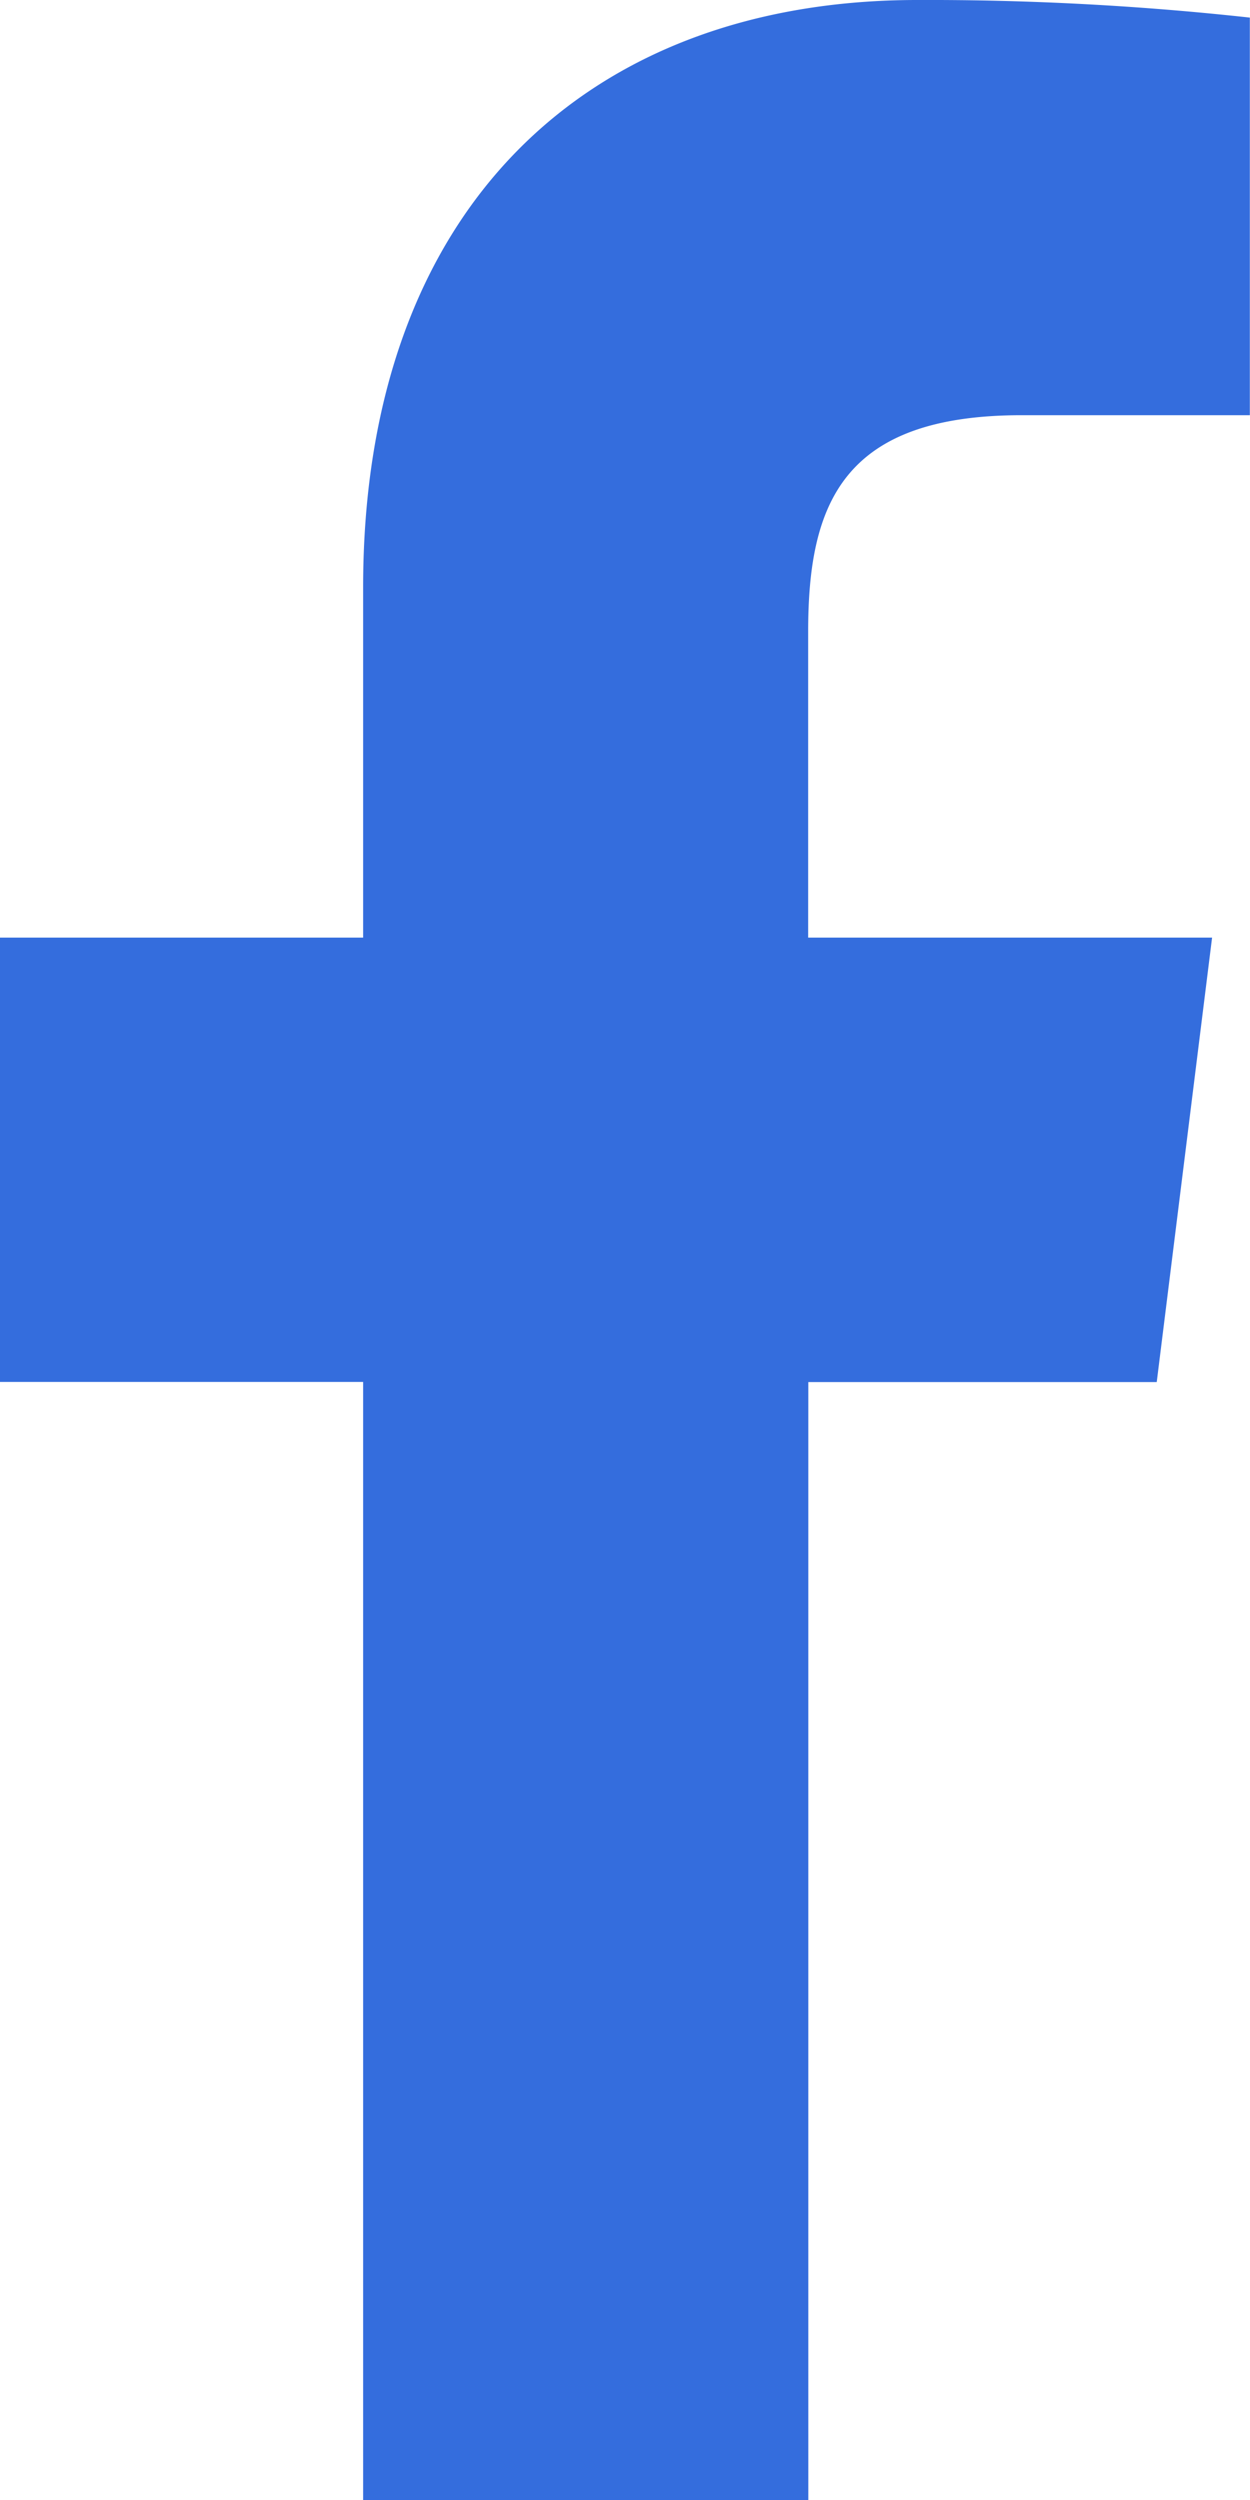 <svg xmlns="http://www.w3.org/2000/svg" width="7.814" height="15.626" viewBox="0 0 7.814 15.626">
  <path id="logo" d="M12.574,2.595H14V.11A18.421,18.421,0,0,0,11.922,0C9.866,0,8.457,1.294,8.457,3.671V5.86H6.187V8.637h2.27v6.989h2.783V8.638h2.178l.346-2.778H11.239V3.947c0-.8.217-1.352,1.335-1.352Z" transform="translate(-6.187)" fill="#346ddd"/>
</svg>
